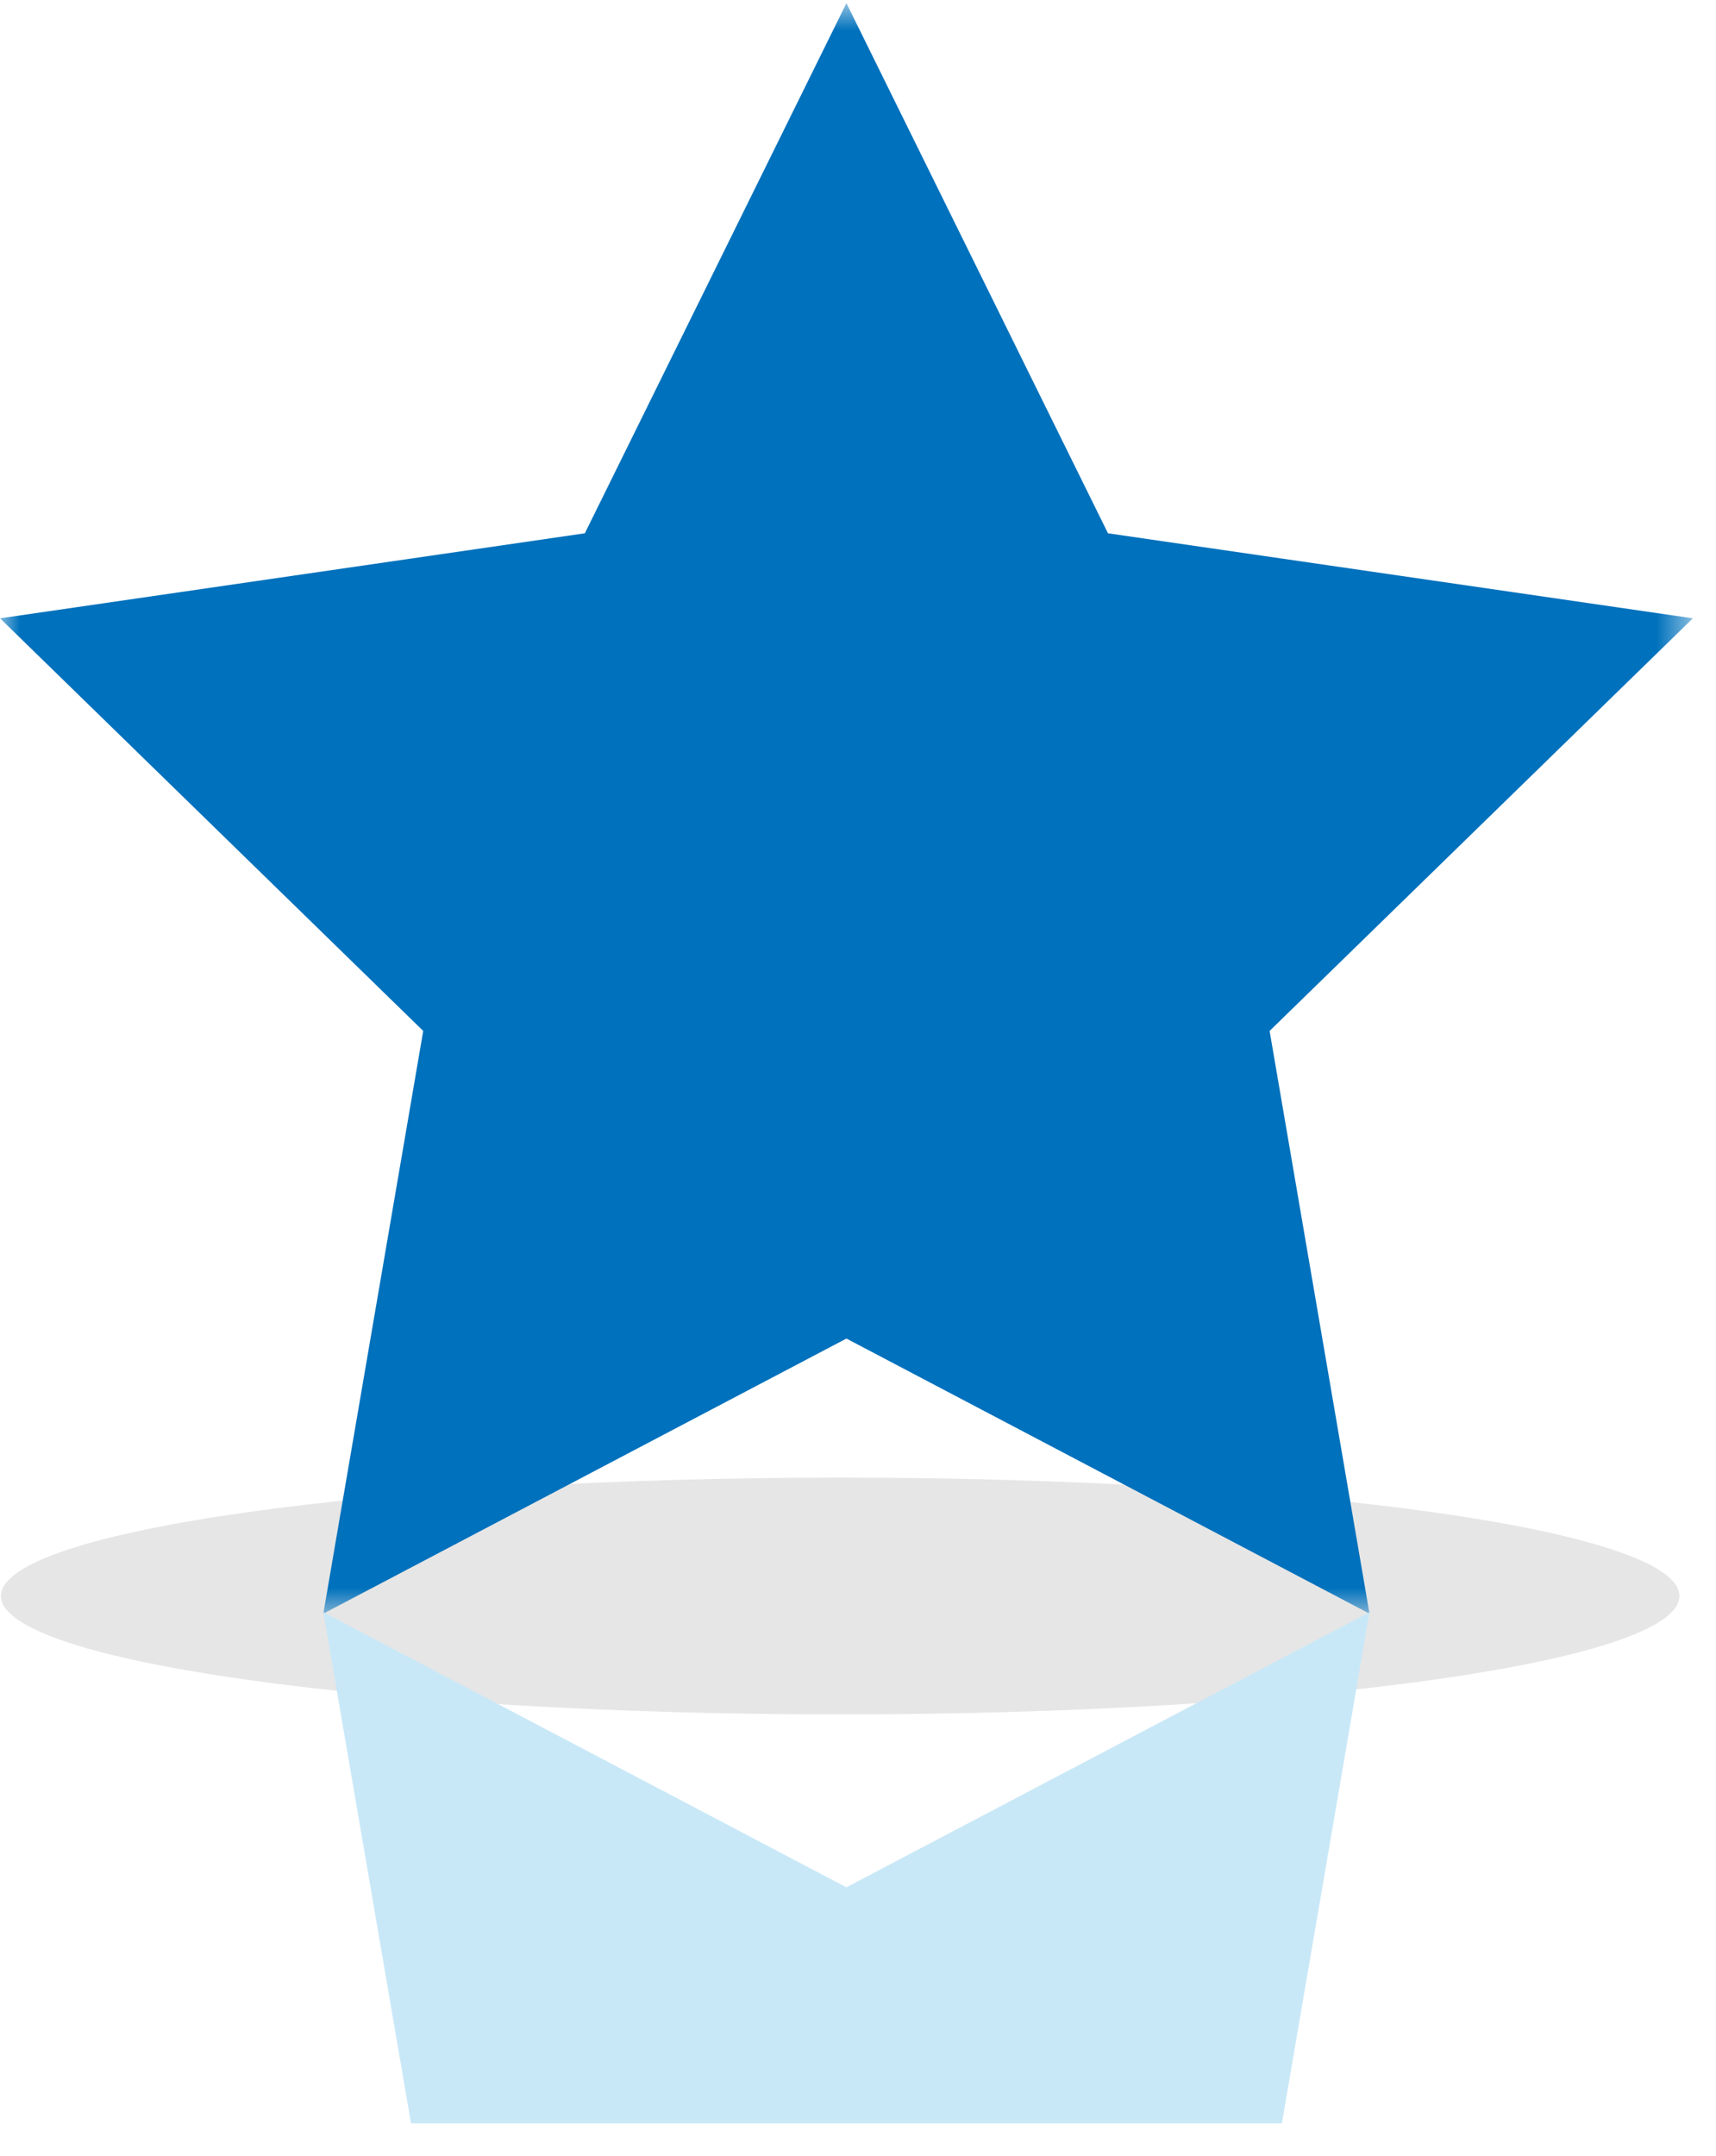 <?xml version="1.0" encoding="UTF-8"?>
<svg width="43px" height="54px" viewBox="0 0 43 54" version="1.1" xmlns="http://www.w3.org/2000/svg" xmlns:xlink="http://www.w3.org/1999/xlink">
    <!-- Generator: Sketch 49.3 (51167) - http://www.bohemiancoding.com/sketch -->
    <title>Feature-Ico-06</title>
    <desc>Created with Sketch.</desc>
    <defs>
        <polygon id="path-1" points="0.001 0.809 42.419 0.809 42.419 41.152 0.001 41.152"></polygon>
    </defs>
    <g id="Landing-page" stroke="none" stroke-width="1" fill="none" fill-rule="evenodd">
        <g id="HOS-Icons" transform="translate(-1045, -1506)">
            <g id="Feature-Ico-06" transform="translate(1045, 1505)">
                <path d="M42.083,40.98 C42.083,42.619 32.668,43.946 21.053,43.946 C9.438,43.946 0.024,42.619 0.024,40.98 C0.024,39.342 9.438,38.015 21.053,38.015 C32.668,38.015 42.083,39.342 42.083,40.98" id="Fill-1" fill="#E6E6E6"></path>
                <g id="Group-5" transform="translate(0, 0.27)">
                    <mask id="mask-2" fill="white">
                        <use xlink:href="#path-1"></use>
                    </mask>
                    <g id="Clip-4"></g>
                    <polygon id="Fill-3" fill="#0071BC" mask="url(#mask-2)" points="21.21 0.809 27.764 14.089 42.42 16.219 31.814 26.555 34.317 41.152 21.21 34.261 8.102 41.152 10.605 26.555 0.001 16.219 14.655 14.089"></polygon>
                </g>
                <polygon id="Fill-6" fill="#C9E8F7" points="32.122 54.191 34.317 41.385 21.209 48.277 8.102 41.385 10.299 54.191"></polygon>
            </g>
        </g>
    </g>
</svg>